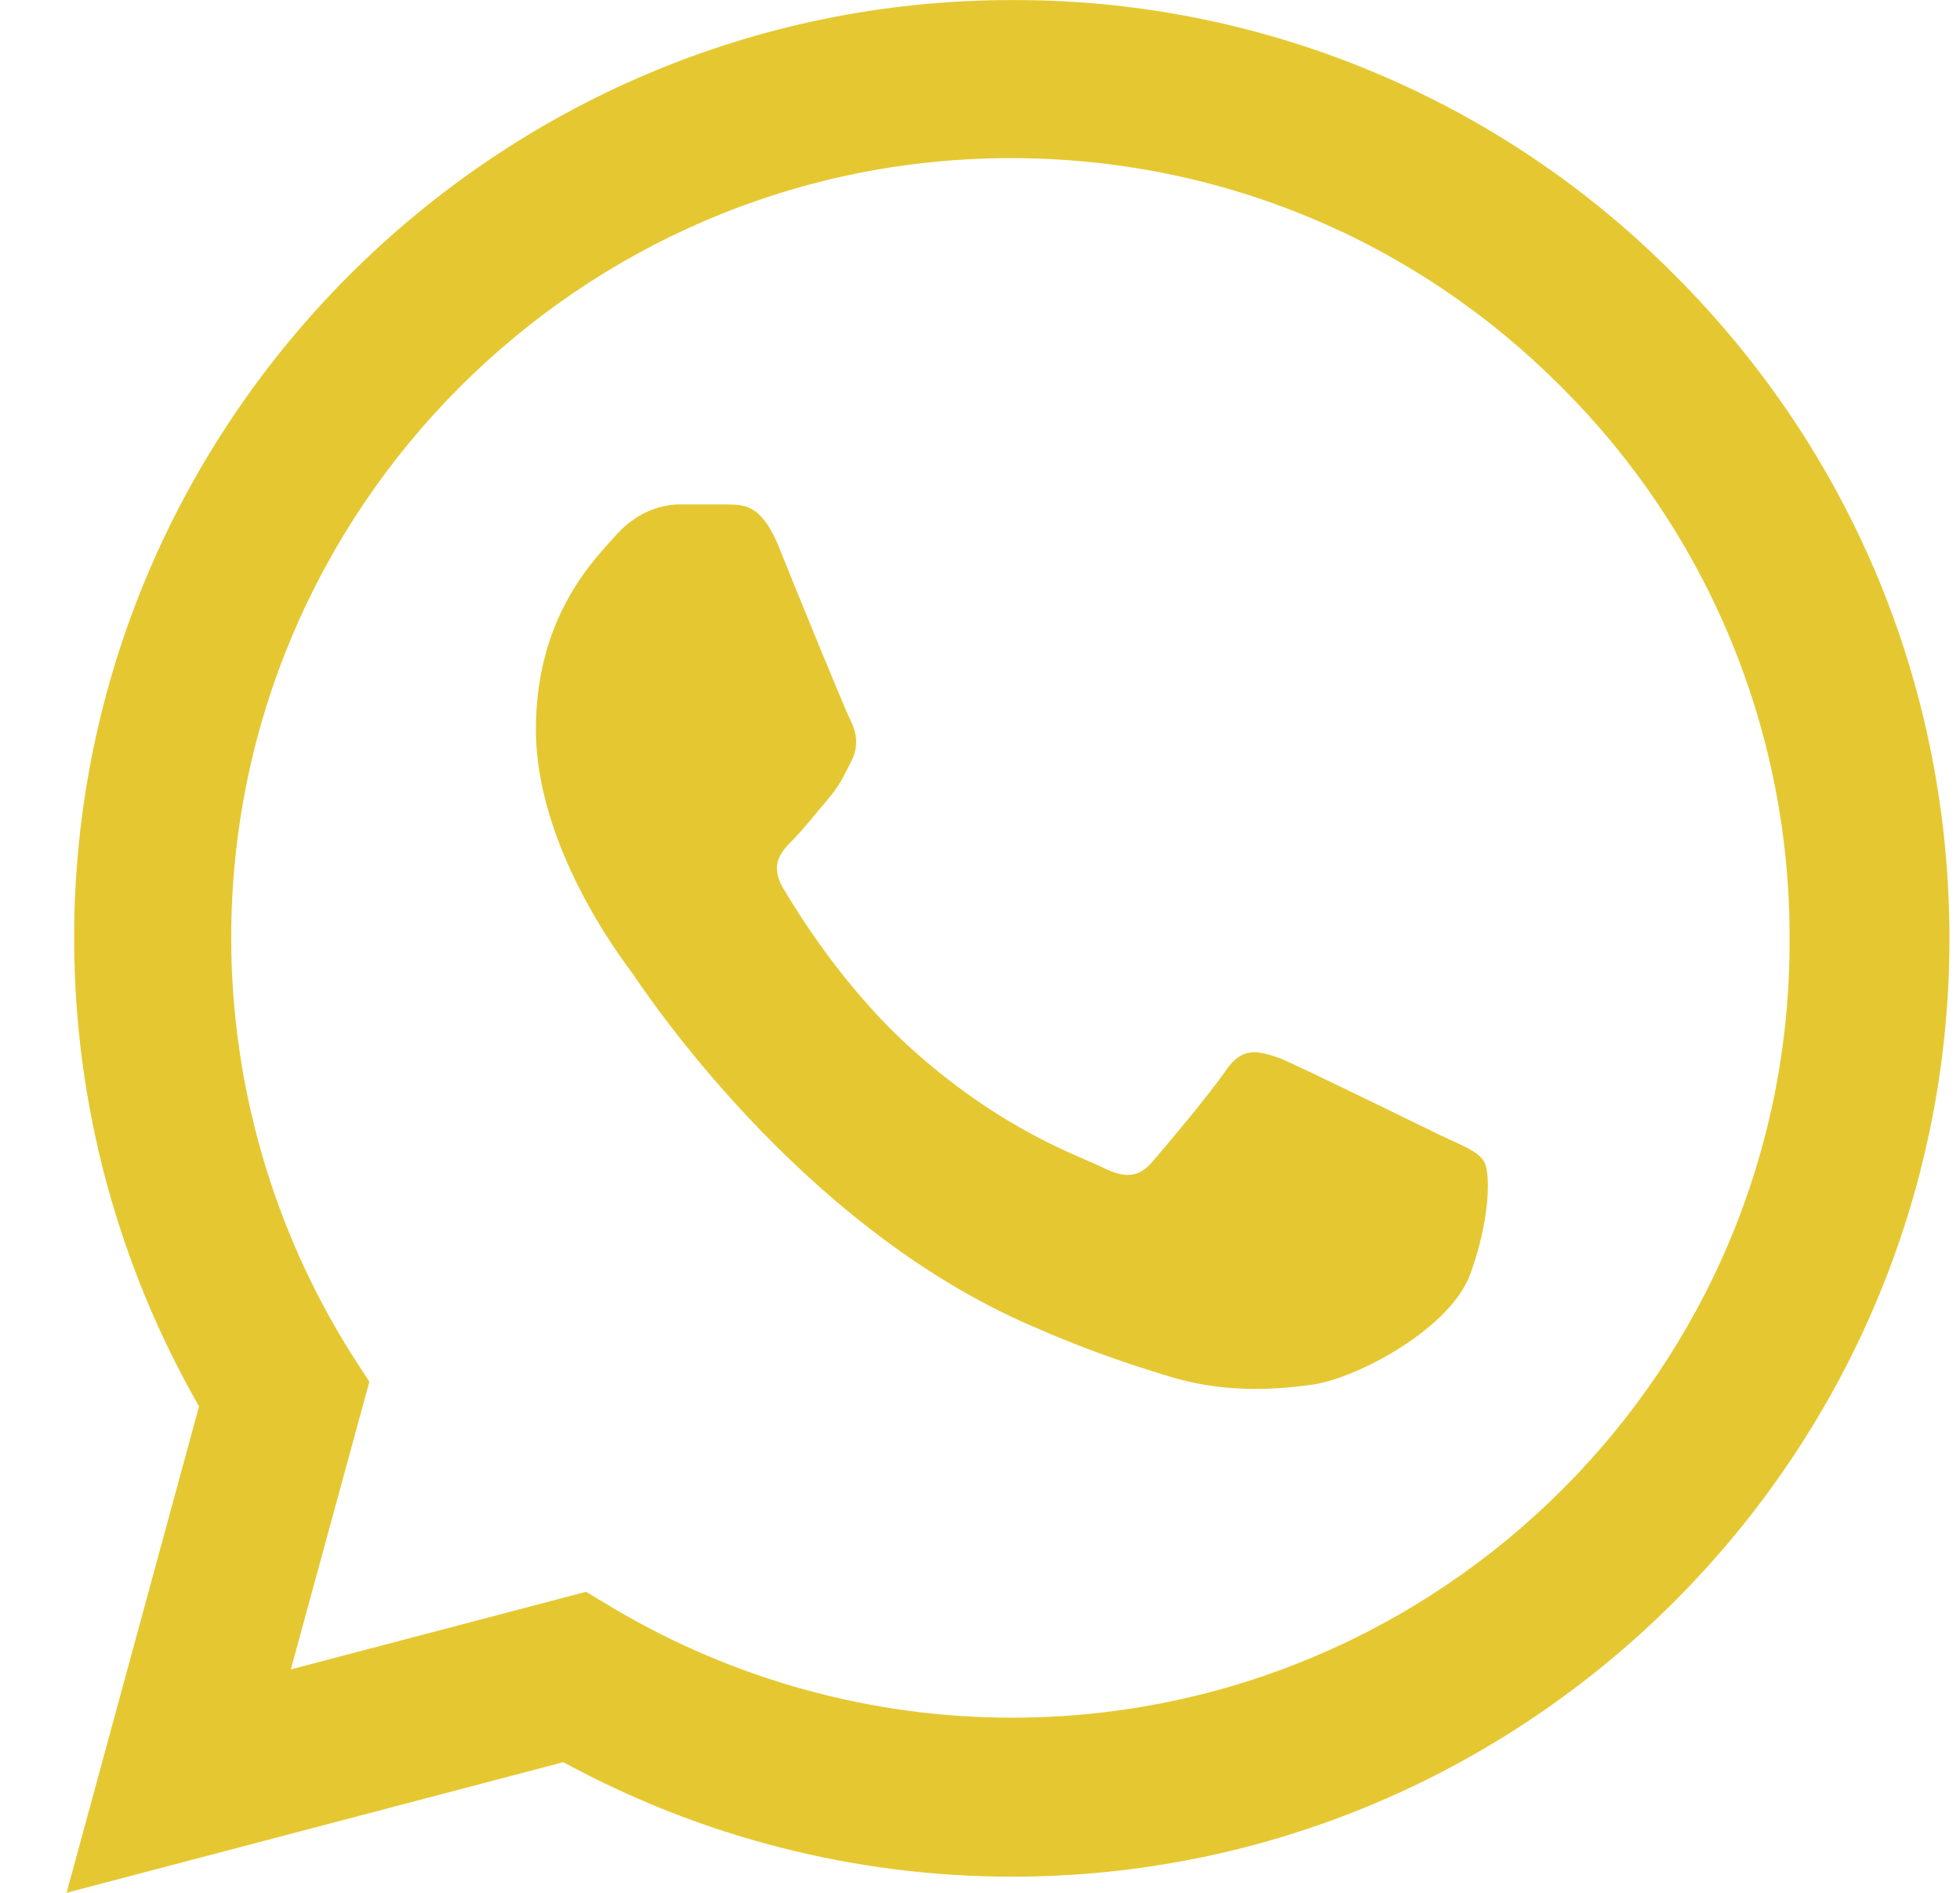 <svg width="29" height="28" viewBox="0 0 29 28" fill="none" xmlns="http://www.w3.org/2000/svg">
<path d="M24.784 4.075C23.501 2.778 21.972 1.75 20.287 1.051C18.602 0.351 16.795 -0.006 14.971 0.001C7.327 0.001 1.097 6.23 1.097 13.874C1.097 16.324 1.741 18.704 2.945 20.804L0.985 27.999L8.335 26.067C10.365 27.173 12.647 27.761 14.971 27.761C22.614 27.761 28.844 21.532 28.844 13.888C28.844 10.178 27.402 6.692 24.784 4.075ZM14.971 25.409C12.899 25.409 10.869 24.849 9.091 23.799L8.671 23.547L4.303 24.695L5.465 20.44L5.185 20.006C4.034 18.168 3.423 16.043 3.421 13.874C3.421 7.518 8.601 2.339 14.957 2.339C18.036 2.339 20.934 3.543 23.104 5.727C24.178 6.796 25.03 8.068 25.609 9.469C26.188 10.87 26.484 12.372 26.478 13.888C26.506 20.244 21.326 25.409 14.971 25.409ZM21.298 16.786C20.948 16.618 19.24 15.778 18.932 15.652C18.61 15.54 18.386 15.484 18.148 15.82C17.91 16.17 17.252 16.954 17.056 17.178C16.86 17.416 16.651 17.444 16.3 17.262C15.95 17.094 14.831 16.716 13.515 15.54C12.479 14.616 11.793 13.482 11.583 13.132C11.387 12.782 11.555 12.6 11.737 12.418C11.891 12.264 12.087 12.012 12.255 11.816C12.423 11.62 12.493 11.466 12.605 11.242C12.717 11.004 12.661 10.808 12.577 10.64C12.493 10.472 11.793 8.764 11.513 8.064C11.233 7.392 10.939 7.476 10.729 7.462H10.057C9.819 7.462 9.455 7.546 9.133 7.896C8.825 8.246 7.929 9.086 7.929 10.794C7.929 12.502 9.175 14.154 9.343 14.378C9.511 14.616 11.793 18.116 15.264 19.614C16.09 19.978 16.735 20.188 17.238 20.342C18.064 20.608 18.82 20.566 19.422 20.482C20.094 20.384 21.48 19.642 21.76 18.83C22.054 18.018 22.054 17.332 21.956 17.178C21.858 17.024 21.648 16.954 21.298 16.786Z" fill="#E5C831"/>
</svg>
